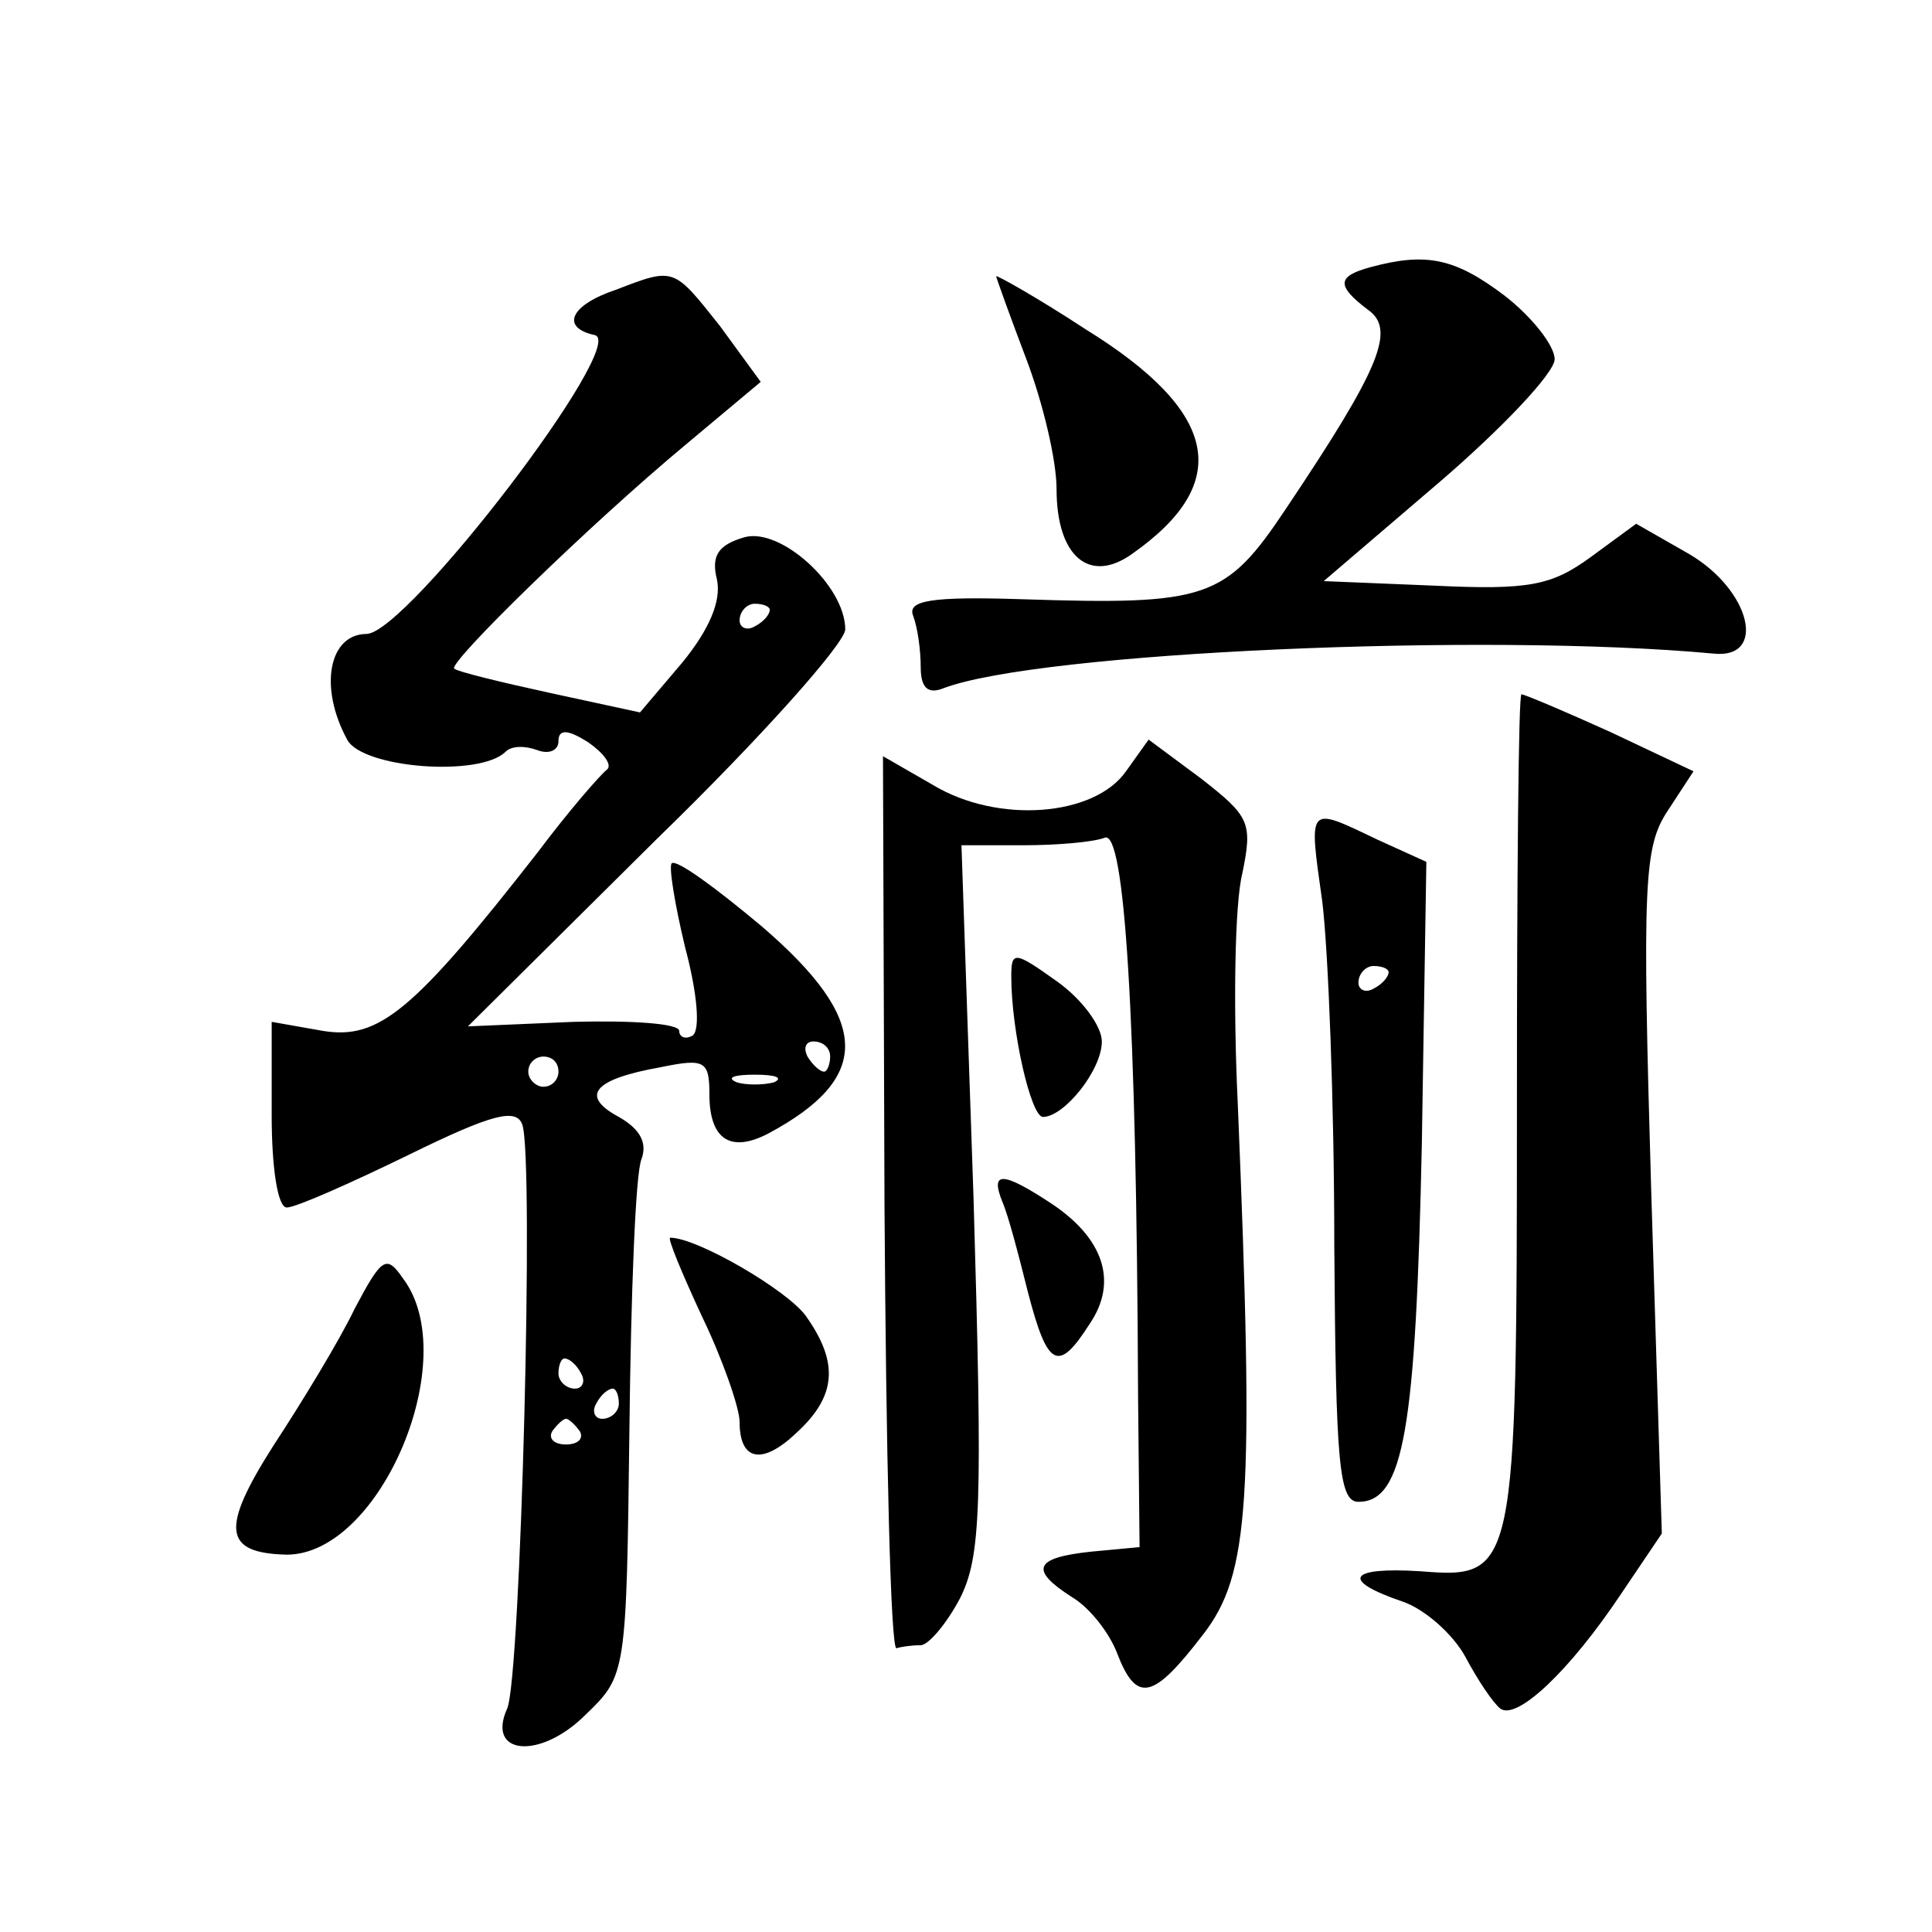 <?xml version="1.0" standalone="no"?>
<!DOCTYPE svg PUBLIC "-//W3C//DTD SVG 20010904//EN"
 "http://www.w3.org/TR/2001/REC-SVG-20010904/DTD/svg10.dtd">
<svg version="1.0" xmlns="http://www.w3.org/2000/svg"
 width="128pt" height="128pt" viewBox="0 0 128 128"
 preserveAspectRatio="xMidYMid meet">
<g transform="translate(0,128) scale(0.1,-0.1)"
fill="#0" stroke="none">
<path d="M908 1103 c-22 -6 -23 -12 -2 -28 19 -13 9 -38 -54 -132 -40 -60 -52 -64
-175 -60 -61 2 -76 -1 -72 -11 3 -8 5 -23 5 -34 0 -14 5 -18 15 -14 63 24 359 37
510 23 36 -4 25 42 -16 66 l-35 20 -30 -22 c-26 -19 -41 -22 -104 -19 l-73 3 76
65 c42 36 77 73 77 82 0 9 -15 28 -33 42 -33 25 -52 29 -89 19z M408 1088 c-30
-10 -37 -25 -14 -30 23 -5 -124 -197 -151 -198 -25 0 -32 -35 -13 -70 10 -19 88
-25 105 -8 4 4 13 4 21 1 8 -3 14 0 14 6 0 8 6 8 20 -1 10 -7 16 -15 12 -18 -4
-3 -25 -27 -46 -55 -82 -105 -105 -124 -142 -118 l-34 6 0 -62 c0 -35 4 -61 10
-61 6 0 42 16 81 35 55 27 71 31 75 20 8 -21 -1 -367 -10 -387 -14 -31 22 -34 52
-4 27 26 27 27 29 189 1 89 4 170 8 179 4 11 -1 20 -15 28 -26 14 -17 25 28 33
29 6 32 4 32 -18 0 -30 14 -39 39 -26 69 37 68 75 -4 137 -31 26 -57 45 -60 42
-2 -2 2 -27 9 -56 8 -30 10 -54 5 -58 -5 -3 -9 -1 -9 3 0 5 -32 7 -70 6 l-70 -3
125 124 c69 67 125 130 125 139 0 29 -43 68 -67 61 -17 -5 -22 -12 -18 -28 3 -14
-5 -33 -23 -55 l-28 -33 -60 13 c-32 7 -61 14 -63 16 -5 3 89 95 154 149 l49 41
-27 37 c-31 39 -30 39 -69 24z m102 -212 c0 -3 -4 -8 -10 -11 -5 -3 -10 -1 -10
4 0 6 5 11 10 11 6 0 10 -2 10 -4z m40 -296 c0 -5 -2 -10 -4 -10 -3 0 -8 5 -11
10 -3 6 -1 10 4 10 6 0 11 -4 11 -10z m-180 -10 c0 -5 -4 -10 -10 -10 -5 0 -10
5 -10 10 0 6 5 10 10 10 6 0 10 -4 10 -10z m143 -7 c-7 -2 -19 -2 -25 0 -7 3 -2
5 12 5 14 0 19 -2 13 -5z m-128 -193 c3 -5 1 -10 -4 -10 -6 0 -11 5 -11 10 0 6
2 10 4 10 3 0 8 -4 11 -10z m25 -20 c0 -5 -5 -10 -11 -10 -5 0 -7 5 -4 10 3 6 8
10 11 10 2 0 4 -4 4 -10z m-26 -18 c3 -5 -1 -9 -9 -9 -8 0 -12 4 -9 9 3 4 7 8 9
8 2 0 6 -4 9 -8z M660 1097 c0 -1 9 -26 20 -55 11 -29 20 -67 20 -86 0 -45 22 -63
50 -43 67 47 58 94 -31 149 -32 21 -59 36 -59 35z M1005 547 c0 -310 -1 -313 -64
-308 -48 3 -53 -6 -12 -20 15 -5 34 -22 42 -37 8 -15 18 -30 23 -34 11 -8 46 25
80 76 l27 40 -7 226 c-6 205 -5 229 11 253 l17 26 -55 26 c-31 14 -57 25 -59 25
-2 0 -3 -123 -3 -273z M746 769 c-21 -30 -85 -35 -128 -9 l-33 19 1 -297 c1 -163
4 -296 8 -294 3 1 10 2 16 2 5 0 17 14 26 31 14 28 15 60 9 265 l-8 234 41 0 c22
0 46 2 54 5 13 5 21 -116 22 -370 l1 -100 -32 -3 c-38 -4 -41 -12 -13 -30 12 -7
25 -24 30 -37 13 -34 24 -31 57 12 31 40 34 88 23 353 -3 63 -2 131 3 151 7 34
5 38 -27 63 l-35 26 -15 -21z M876 683 c4 -32 8 -134 8 -228 1 -144 3 -170 16 -170
30 0 38 48 42 237 l3 187 -33 15 c-46 22 -45 23 -36 -41z m44 -47 c0 -3 -4 -8 -10
-11 -5 -3 -10 -1 -10 4 0 6 5 11 10 11 6 0 10 -2 10 -4z M670 633 c0 -36 13 -93
21 -93 14 0 39 31 39 50 0 10 -13 28 -30 40 -28 20 -30 20 -30 3z M664 484 c4 -9
11 -36 17 -60 13 -50 20 -54 41 -21 19 28 9 57 -26 80 -32 21 -40 21 -32 1z M465
408 c14 -29 25 -61 25 -70 0 -26 15 -29 38 -7 26 24 28 46 6 77 -12 17 -72 52 -90
52 -2 0 8 -24 21 -52z M235 413 c-10 -21 -35 -62 -54 -91 -35 -55 -33 -71 9 -72
62 0 117 130 77 183 -11 16 -14 14 -32 -20z"/>
</g>
</svg>
